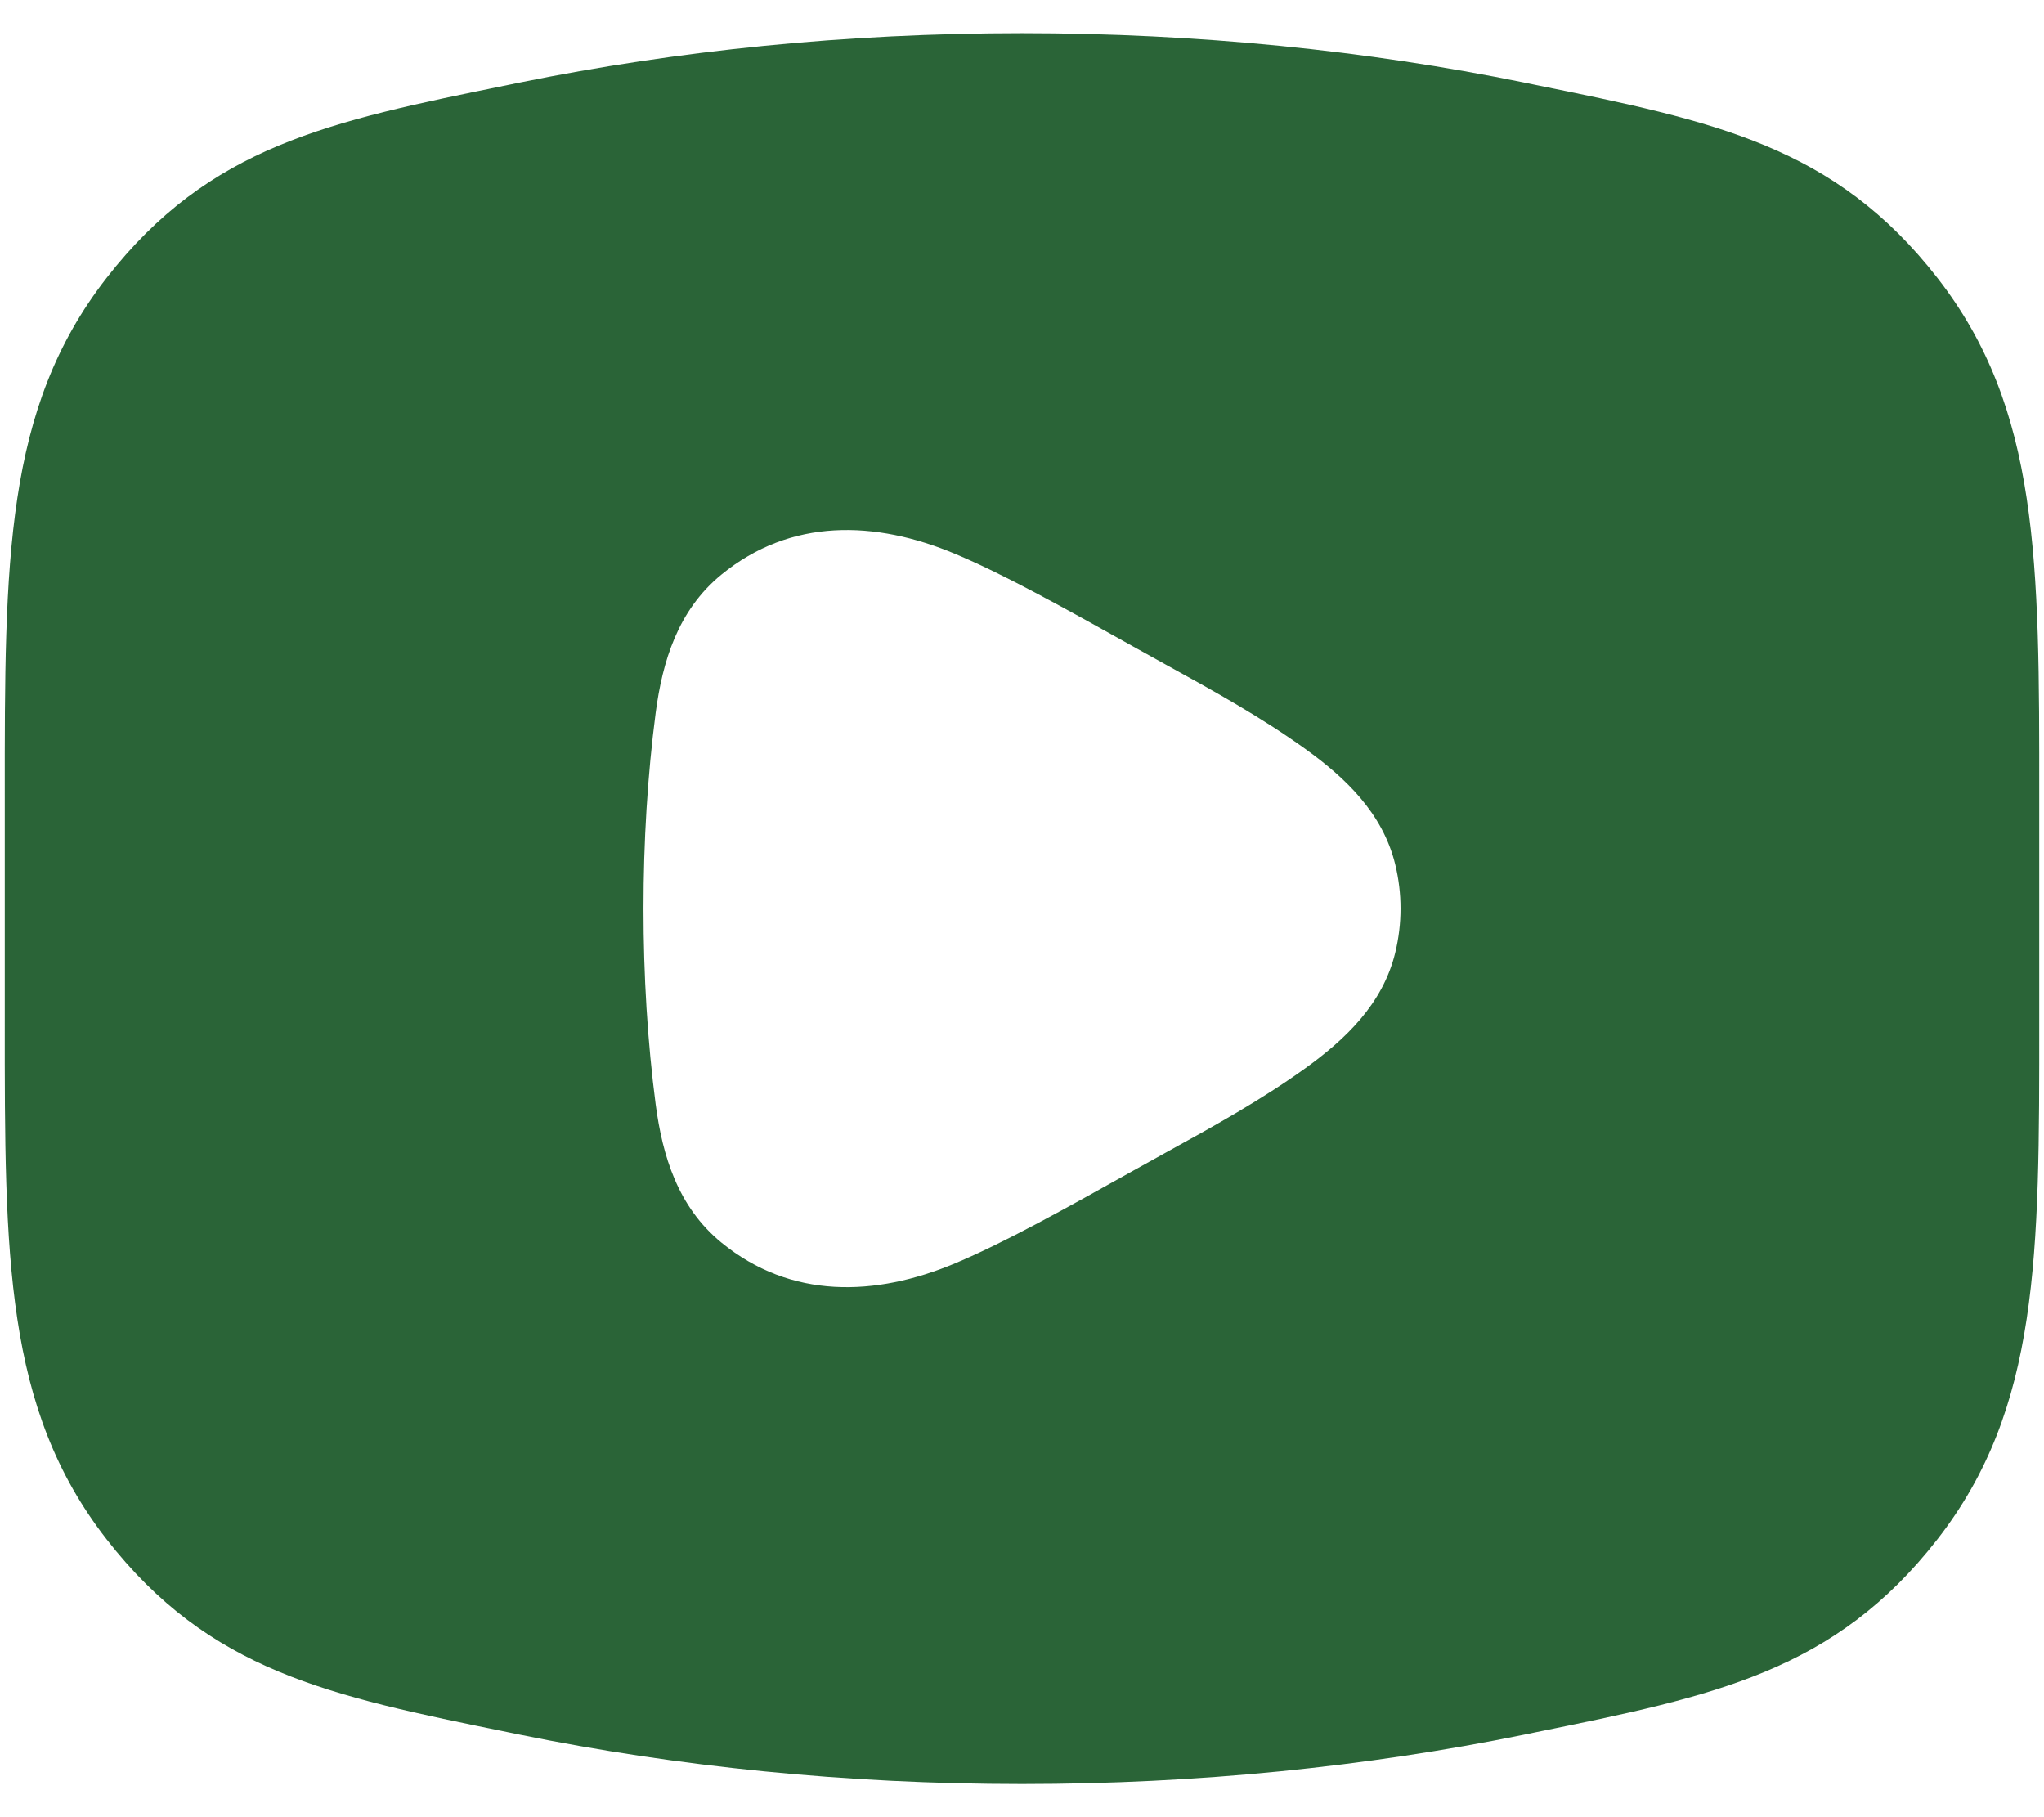 <svg width="18" height="16" viewBox="0 0 18 16" fill="none" xmlns="http://www.w3.org/2000/svg">
<path fill-rule="evenodd" clip-rule="evenodd" d="M4.581 0.726C5.963 0.445 7.451 0.292 9 0.292C10.549 0.292 12.037 0.445 13.419 0.726L13.525 0.748C15.104 1.069 16.156 1.284 17.063 2.449C17.96 3.602 17.959 4.939 17.958 7.01V8.99C17.959 11.061 17.96 12.398 17.063 13.551C16.156 14.716 15.104 14.931 13.525 15.252L13.419 15.274C12.037 15.555 10.549 15.708 9 15.708C7.451 15.708 5.963 15.555 4.581 15.274L4.474 15.252C2.896 14.931 1.844 14.716 0.937 13.551C0.04 12.398 0.041 11.061 0.042 8.99V7.01C0.041 4.939 0.04 3.602 0.937 2.449C1.844 1.284 2.896 1.069 4.474 0.748L4.581 0.726ZM8.412 4.877C8.844 5.058 9.369 5.351 10.011 5.71C10.095 5.757 10.18 5.804 10.265 5.851C10.685 6.082 11.107 6.315 11.496 6.595C11.845 6.846 12.177 7.158 12.287 7.612C12.349 7.867 12.349 8.132 12.287 8.388C12.177 8.842 11.845 9.153 11.496 9.405C11.107 9.685 10.685 9.918 10.265 10.149C10.18 10.196 10.095 10.243 10.011 10.29C9.369 10.649 8.844 10.942 8.412 11.123C7.71 11.418 6.965 11.442 6.352 10.94C5.969 10.626 5.834 10.177 5.774 9.724C5.631 8.629 5.631 7.372 5.774 6.276C5.834 5.823 5.969 5.374 6.352 5.06C6.965 4.558 7.71 4.582 8.412 4.877Z" fill="#2A6437"/>
</svg>
